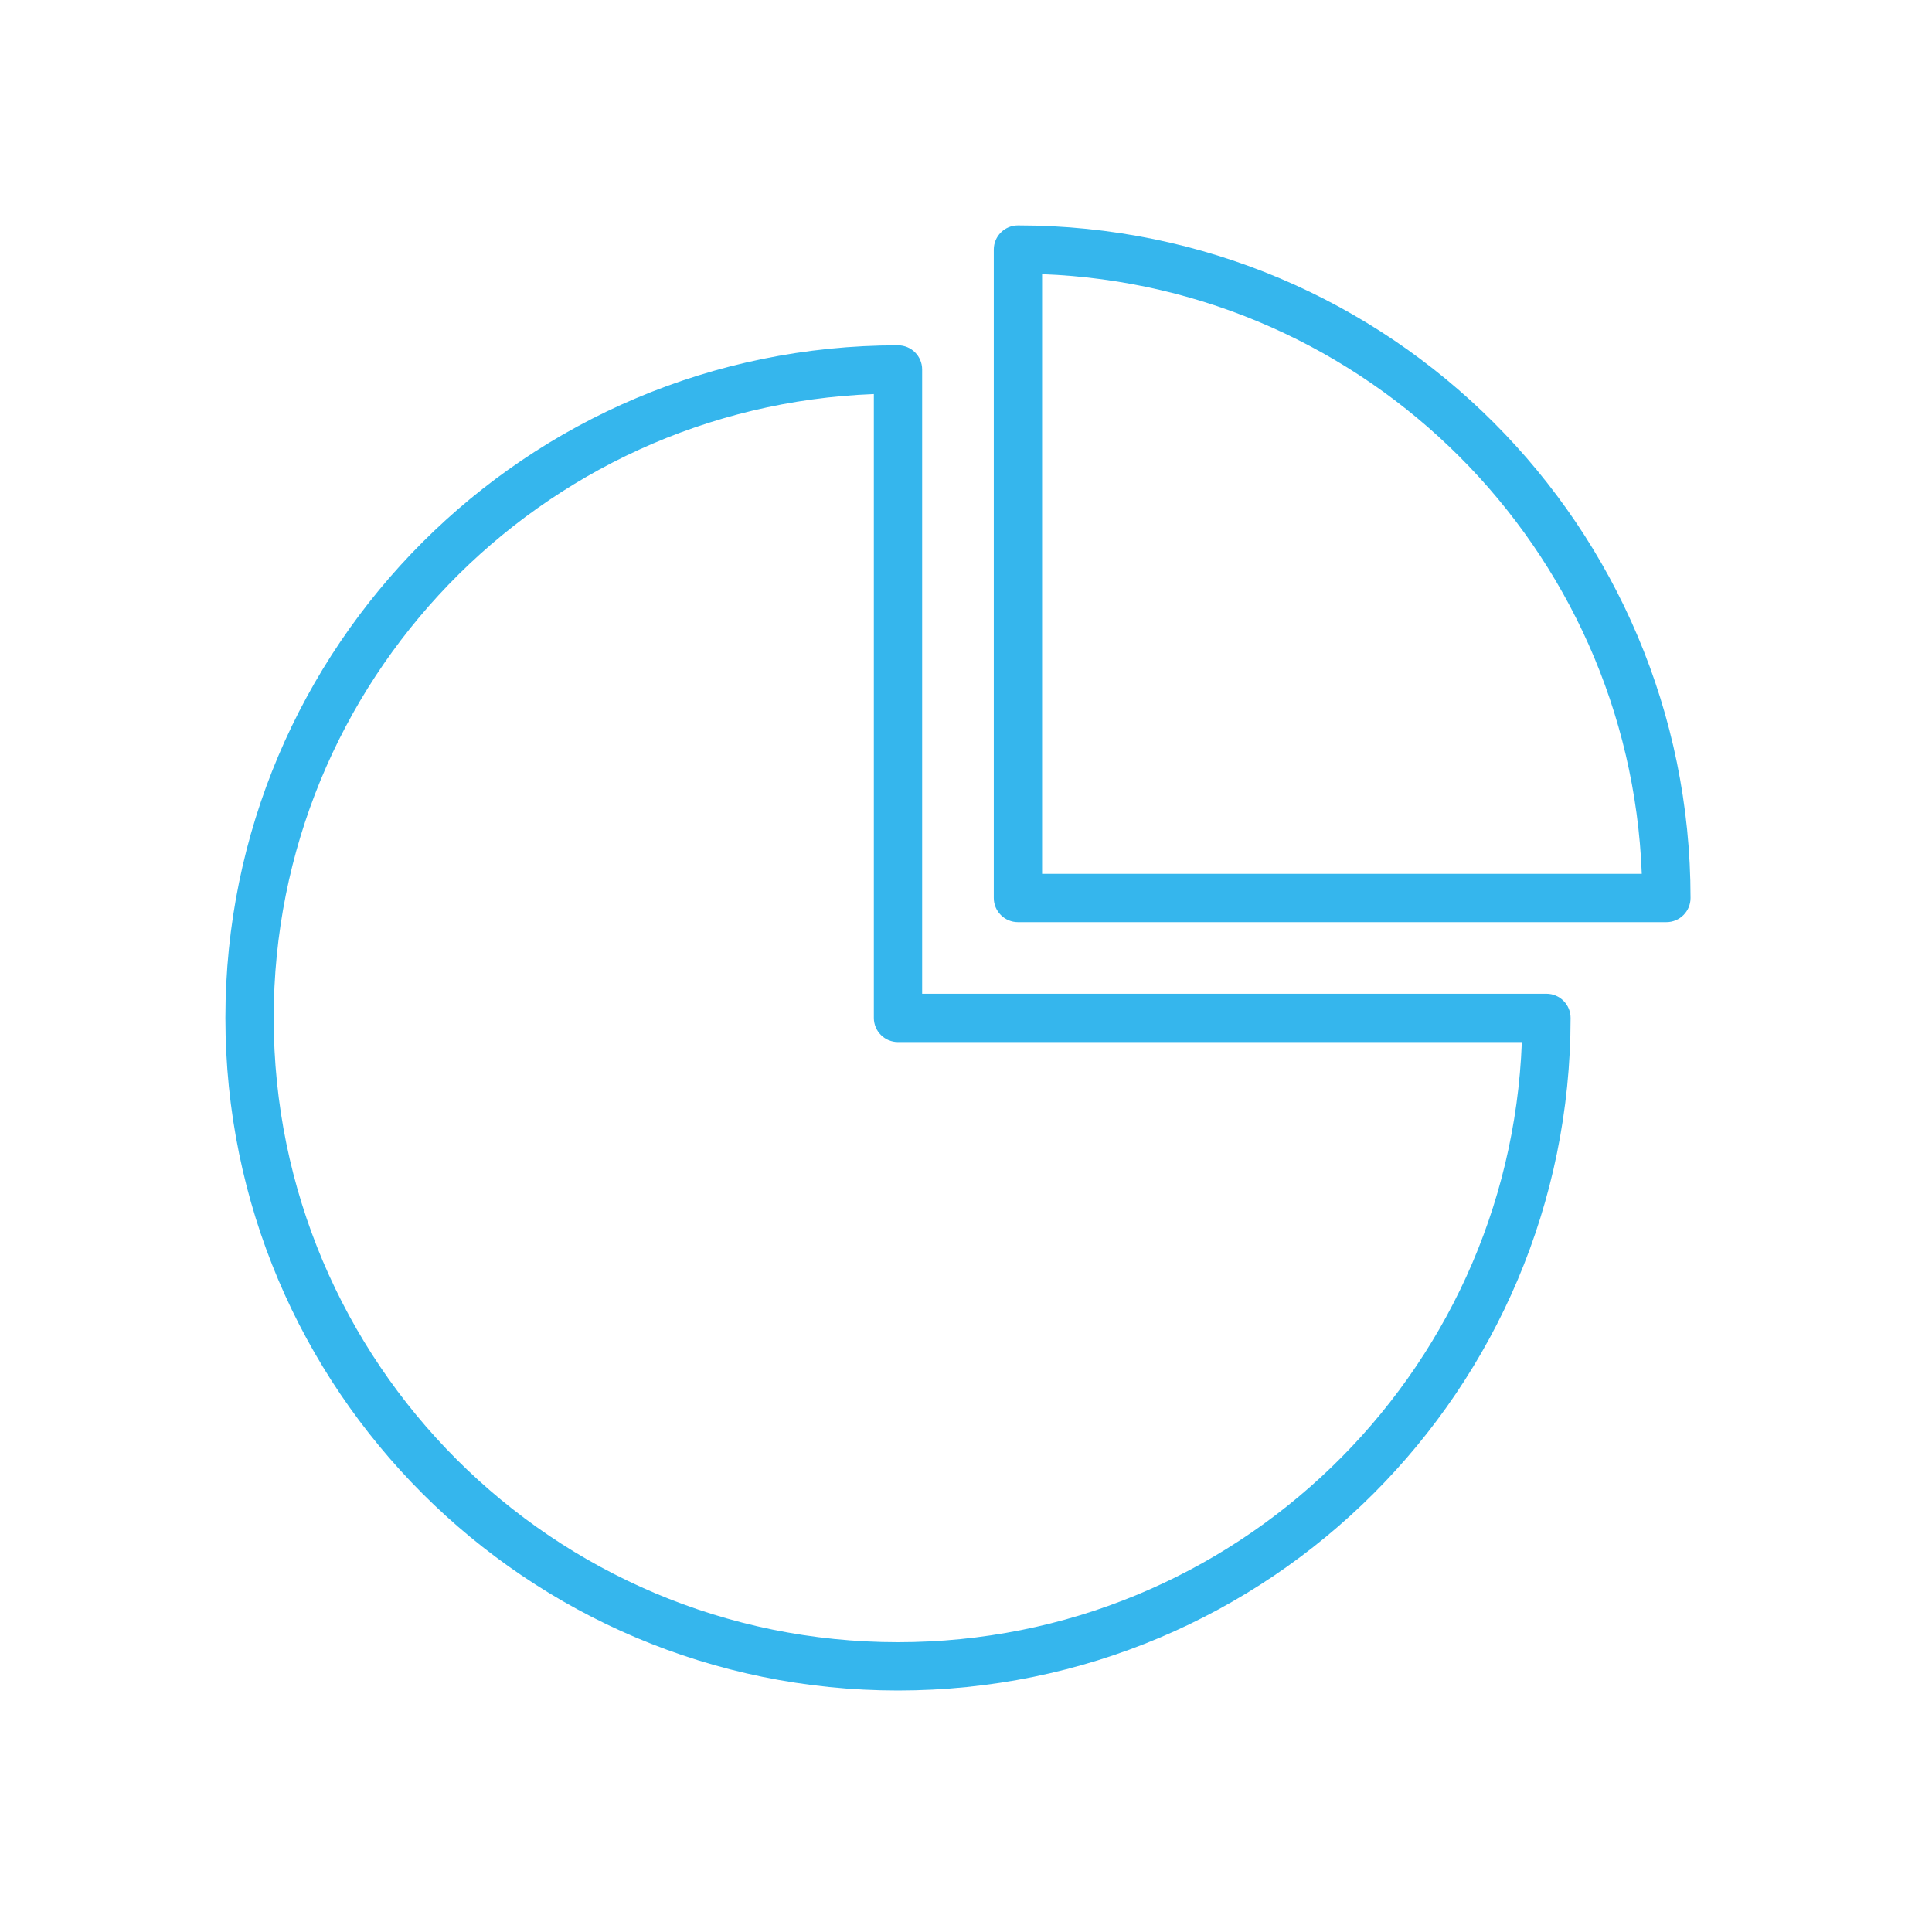 <svg width="60" height="60" viewBox="0 0 60 60" fill="none" xmlns="http://www.w3.org/2000/svg">
<path fill-rule="evenodd" clip-rule="evenodd" d="M31.613 7C31.199 7 30.863 7.336 30.863 7.75V27.888C30.863 28.302 31.199 28.638 31.613 28.638H51.751C52.166 28.638 52.501 28.302 52.501 27.888C52.501 16.352 43.15 7 31.613 7ZM32.363 27.138V8.514C42.475 8.899 50.602 17.027 50.987 27.138H32.363ZM27.888 10.724C16.352 10.724 7 20.077 7 31.612C7 43.148 16.352 52.5 27.888 52.5C39.424 52.5 48.776 43.148 48.776 31.612C48.776 31.198 48.44 30.862 48.026 30.862H28.638V11.474C28.638 11.06 28.302 10.724 27.888 10.724ZM8.5 31.612C8.5 21.156 16.778 12.633 27.138 12.238V31.612C27.138 32.026 27.474 32.362 27.888 32.362H47.262C46.868 42.722 38.345 51 27.888 51C17.18 51 8.5 42.319 8.5 31.612Z" fill="#35B6ED"/>
</svg>
